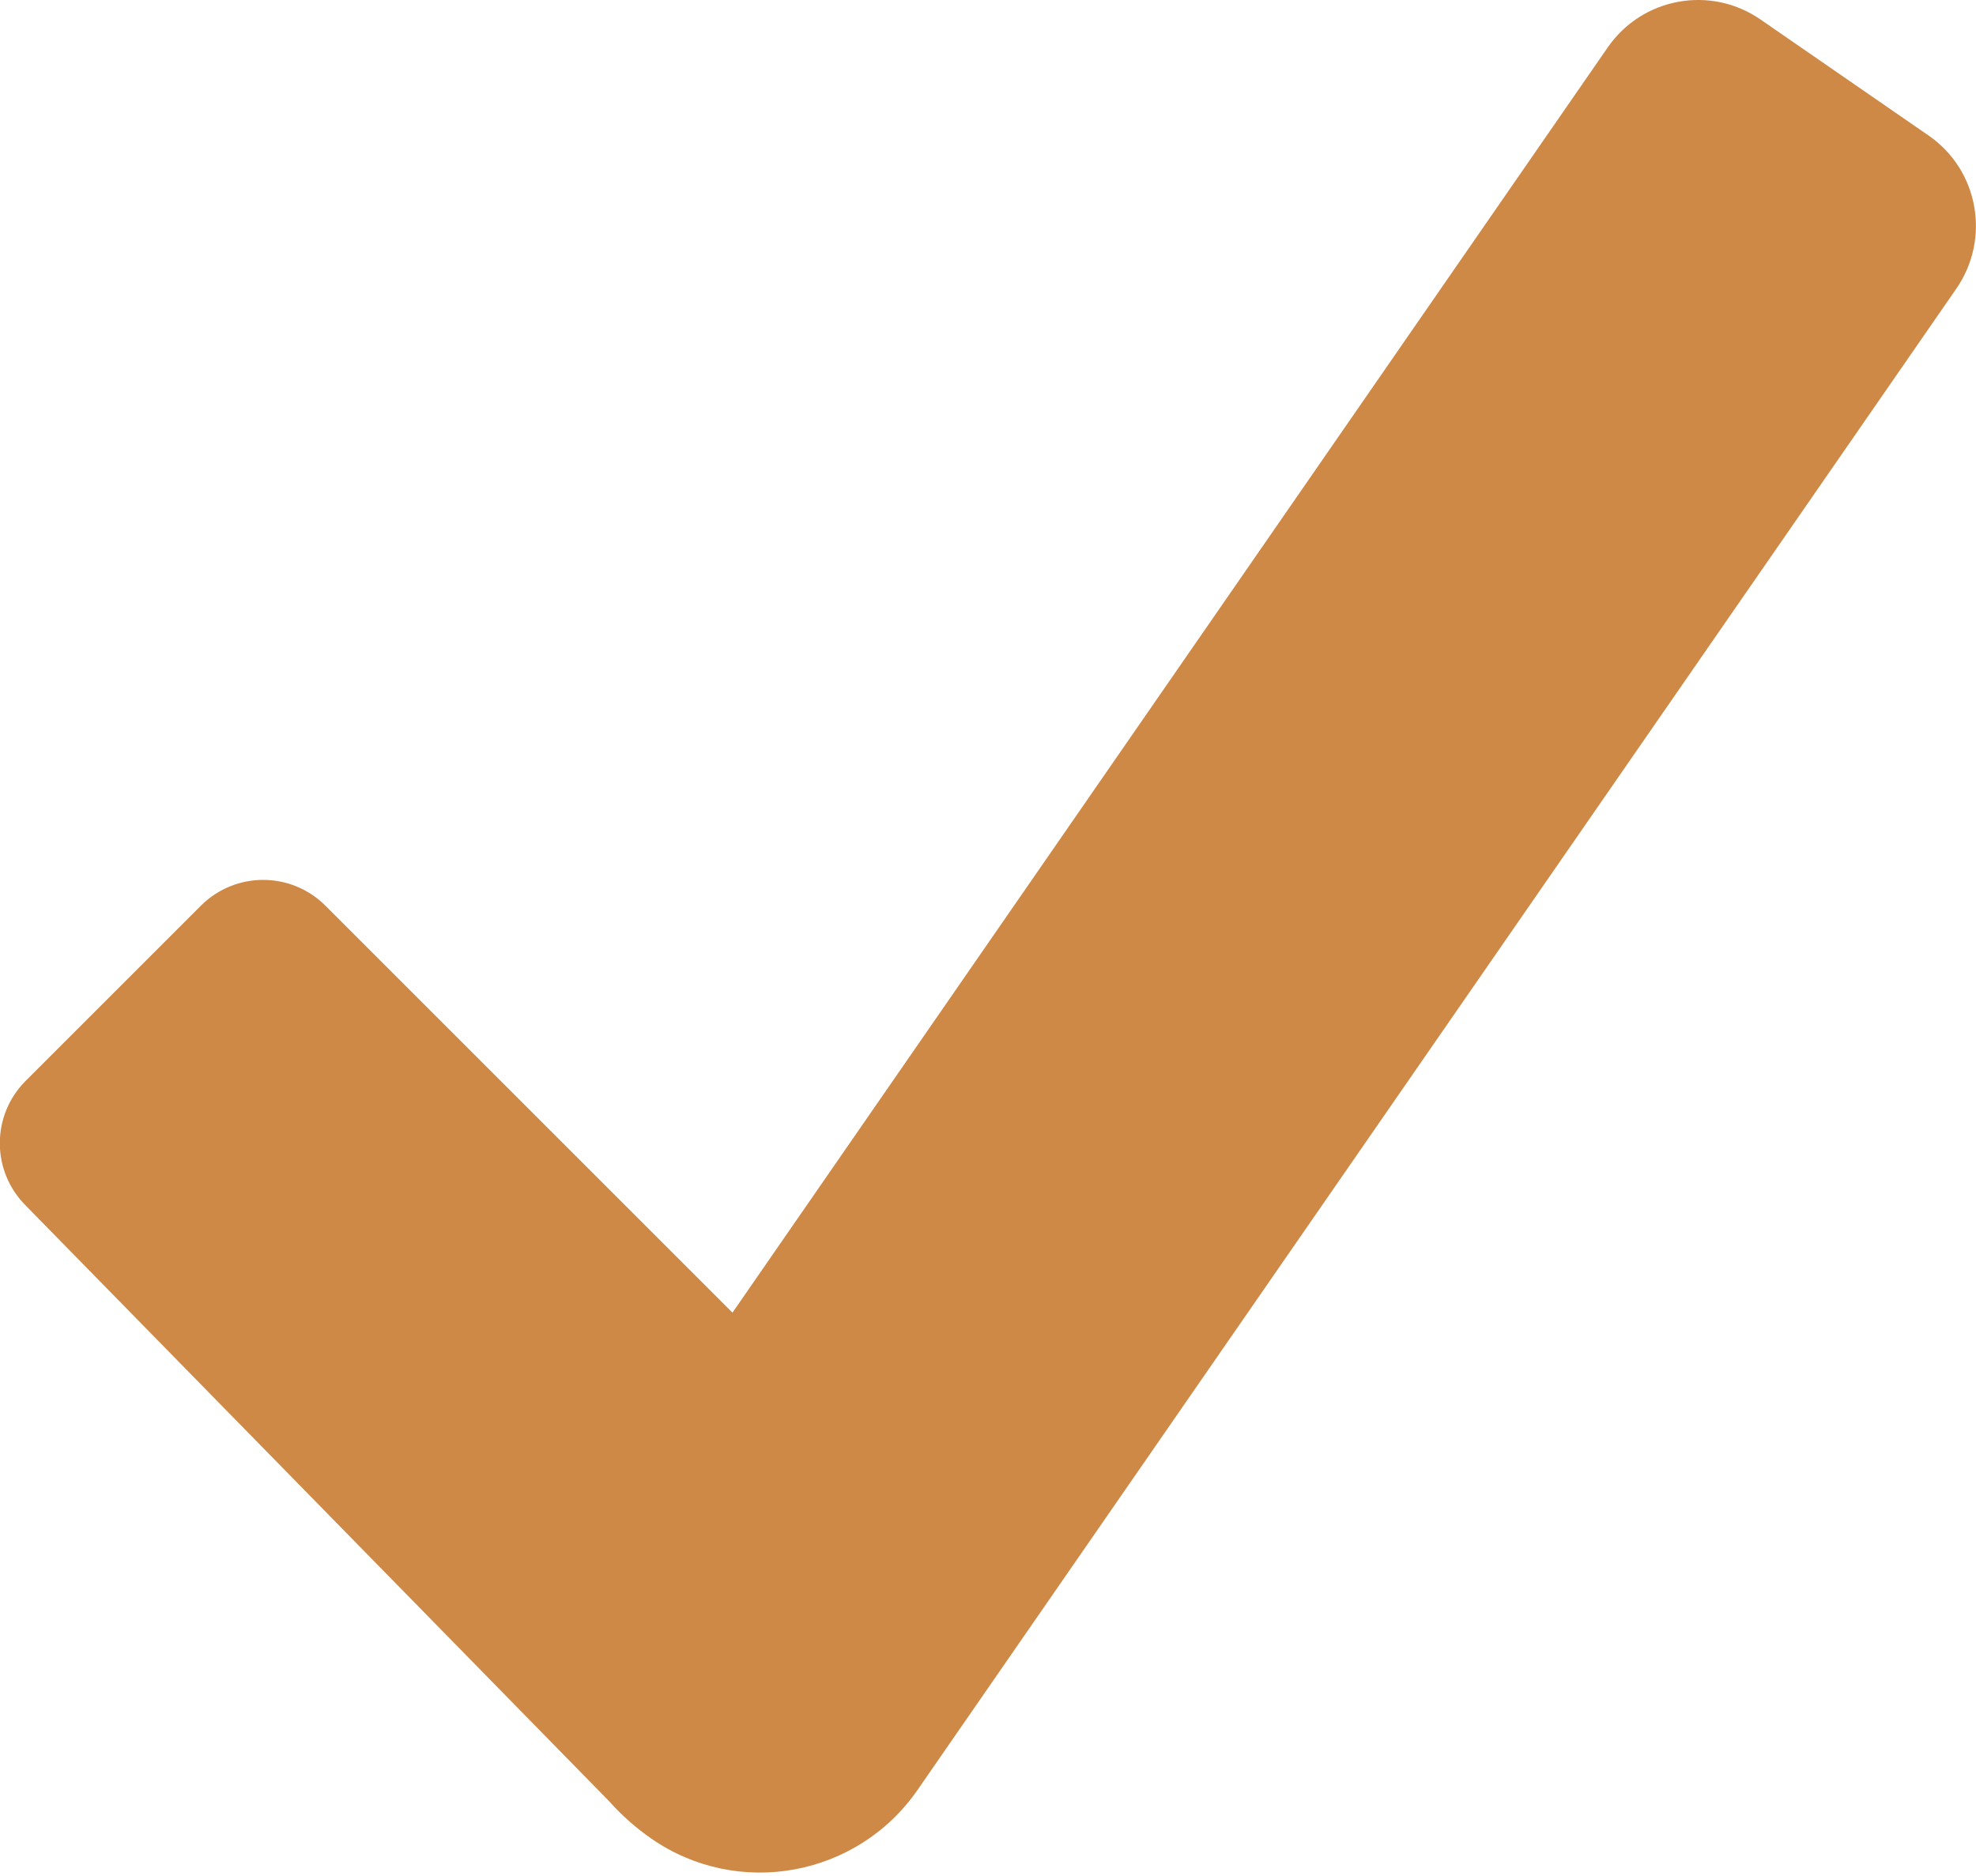 <?xml version="1.0" encoding="UTF-8"?>
<svg id="Layer_1" data-name="Layer 1" xmlns="http://www.w3.org/2000/svg" viewBox="0 0 544.4 516.92">
  <defs>
    <style>
      .cls-1 {
        fill: #ce8946;
      }
    </style>
  </defs>
  <path class="cls-1" d="M531.3,37.32l-46.2-31.9c-13.8-9.6-32.7-6.1-42.2,7.7l-241.1,348.6-112.2-112.2c-9.5-9.4-24.7-9.4-34.2,0l-48.4,48.4c-9.4,9.5-9.4,24.7,0,34.2l160.87,164.29c1.59,1.79,3.29,3.49,5.1,5.12.22.2.44.4.67.6,1.82,1.58,3.73,3.09,5.76,4.5,23.9,16.6,56.8,10.6,73.4-13.4L539,79.52c9.5-13.8,6.1-32.7-7.7-42.2Z"/>
</svg>